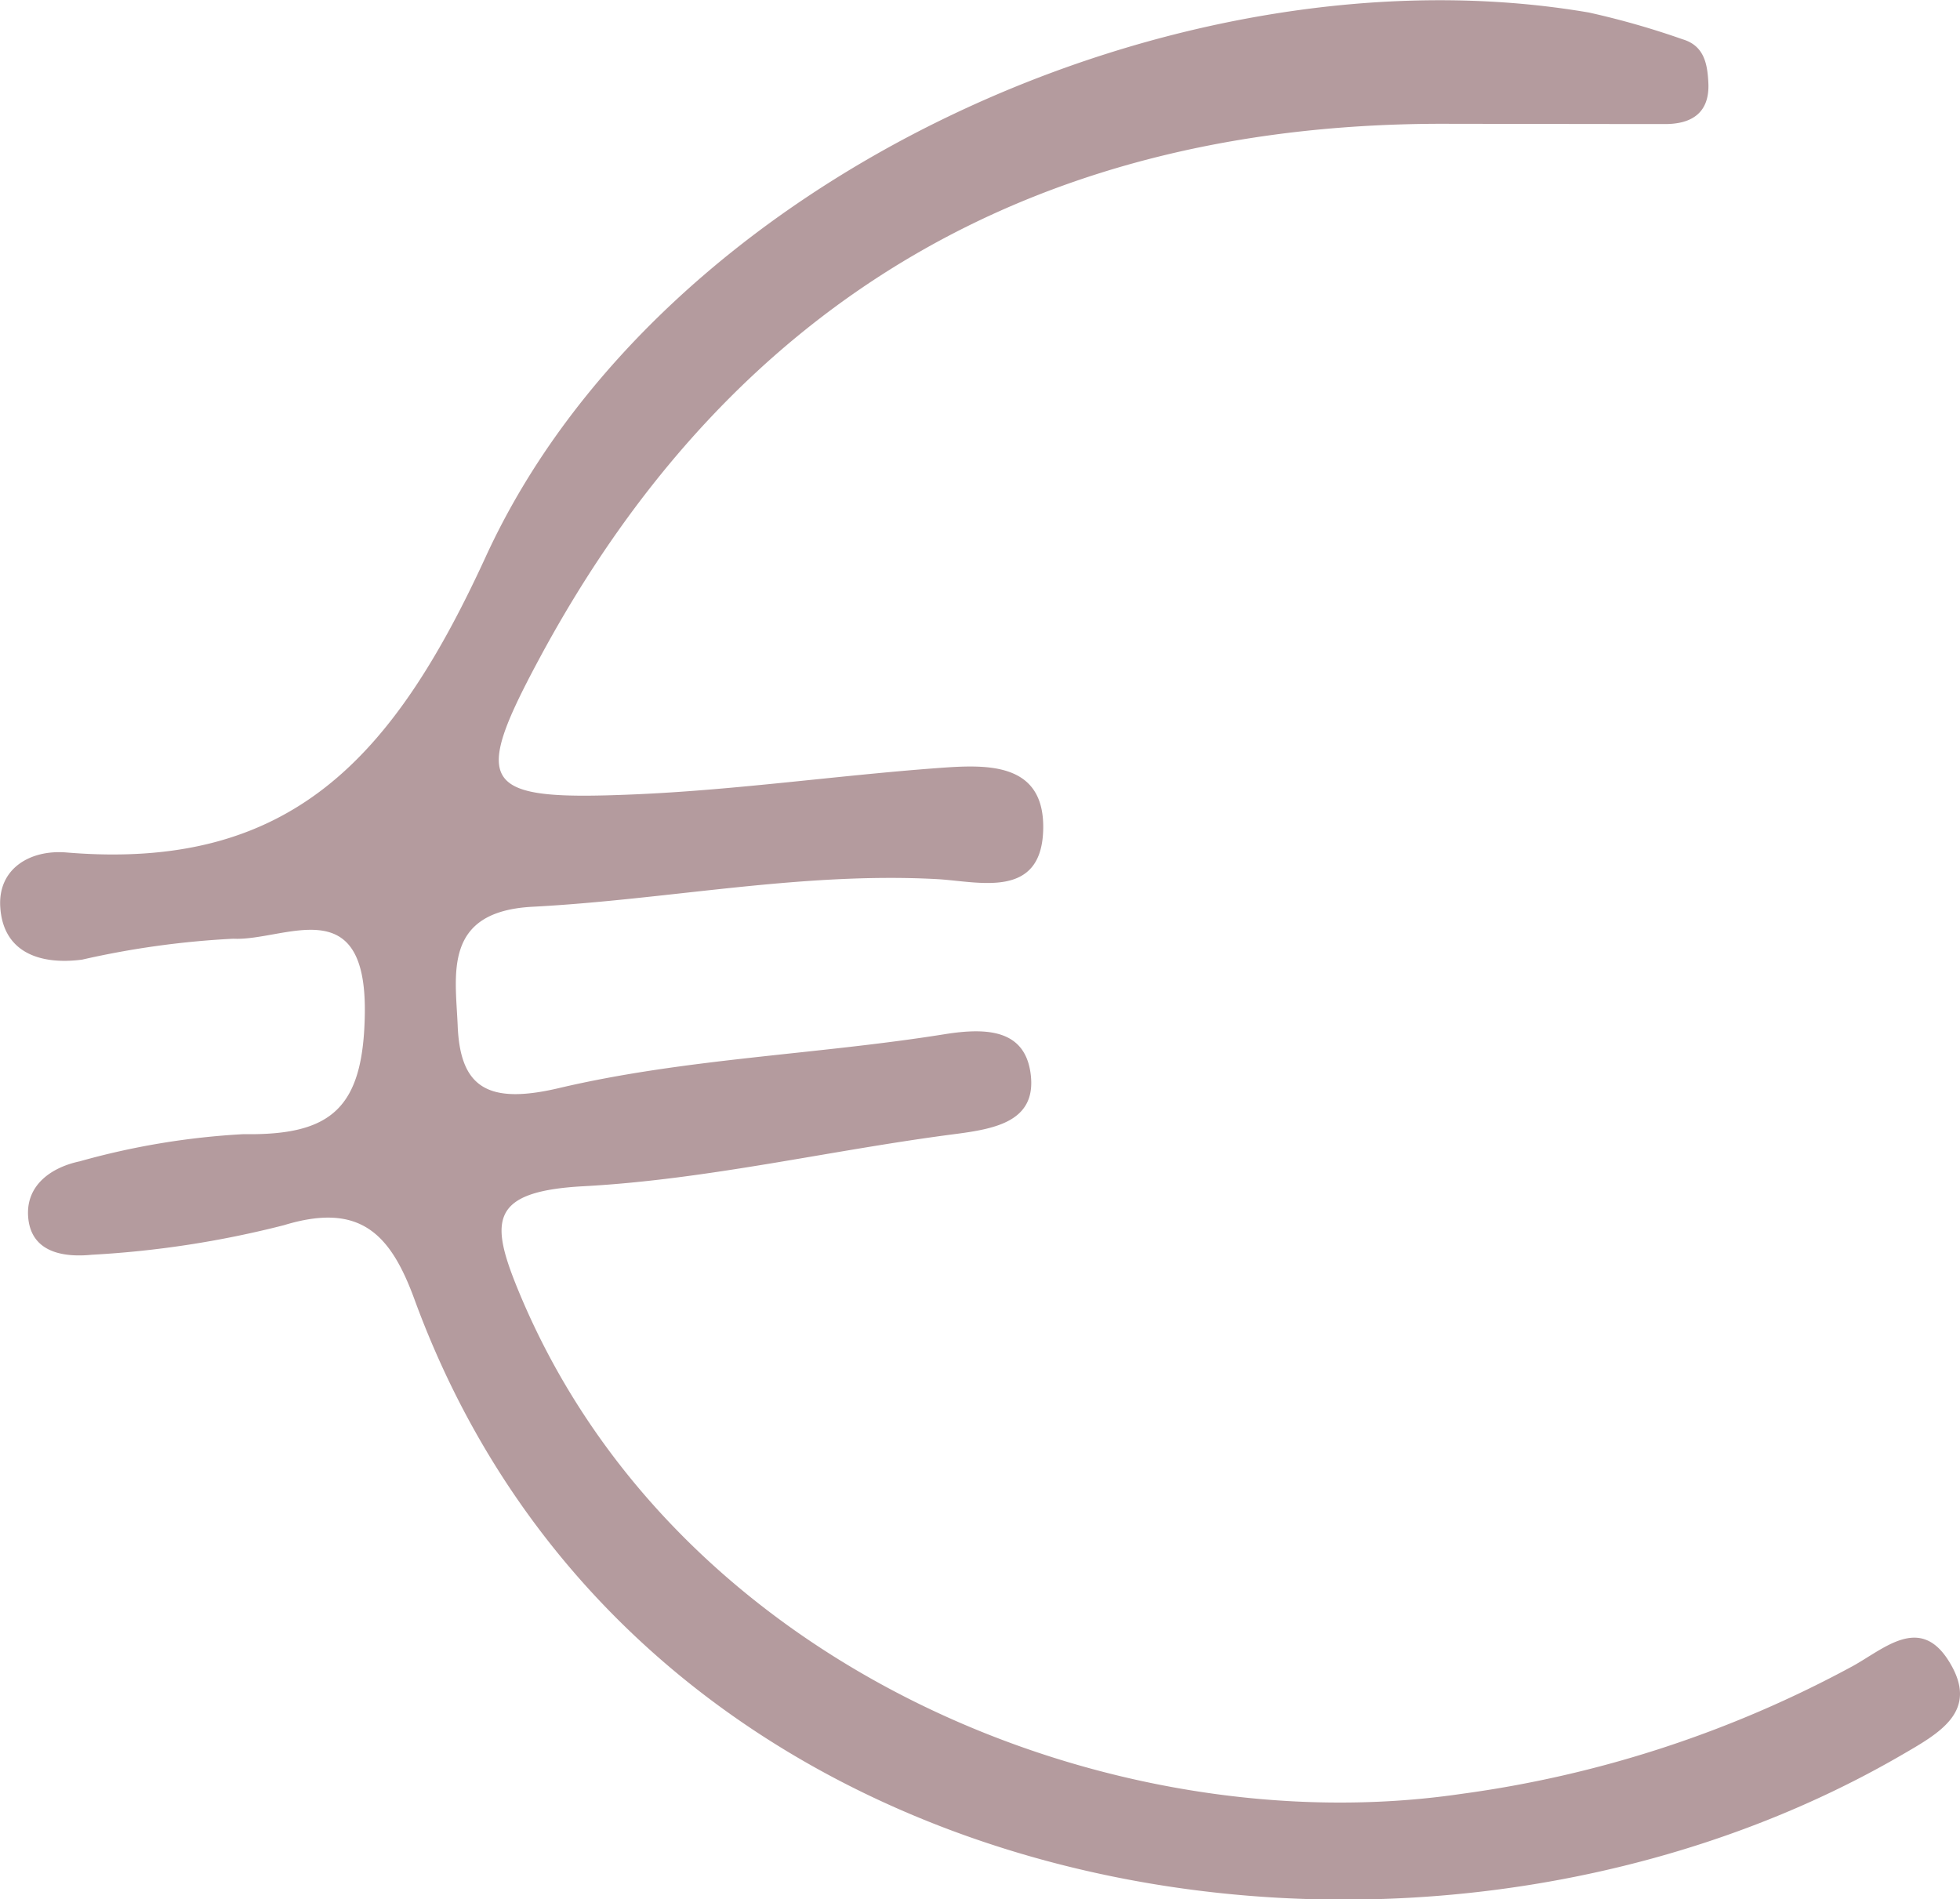 <svg xmlns="http://www.w3.org/2000/svg" width="38.064" height="36.884" viewBox="0 0 38.064 36.884"><defs><style>.a{fill:#b49b9e;}</style></defs><path class="a" d="M7891.145,139.642c-7.966-.071-13.994,3.322-17.791,10.4-1.326,2.471-1.112,2.746,1.831,2.622,1.983-.083,3.957-.368,5.938-.514.908-.066,2.038-.125,2.025,1.165-.015,1.408-1.263,1.035-2.073.993-2.642-.14-5.227.4-7.841.537-1.747.09-1.5,1.309-1.458,2.3.046,1.2.57,1.551,1.969,1.221,2.442-.575,5-.648,7.49-1.046.848-.136,1.564-.077,1.67.78.112.909-.677,1.056-1.468,1.159-2.408.311-4.8.883-7.21,1.013-1.876.1-1.83.7-1.227,2.134,3.057,7.251,11.513,10.656,18.263,9.667a22.143,22.143,0,0,0,7.609-2.484c.616-.342,1.3-.992,1.86-.1.614.977-.175,1.4-.932,1.839-9.477,5.486-24.489,3.091-28.863-8.859-.465-1.27-1.053-1.893-2.536-1.44a19.228,19.228,0,0,1-3.73.574c-.514.051-1.181-.023-1.236-.734-.048-.617.448-.963,1-1.08a14.646,14.646,0,0,1,3.183-.528c1.708.027,2.329-.5,2.355-2.345.034-2.425-1.566-1.4-2.556-1.45a17.072,17.072,0,0,0-2.934.406c-.8.105-1.535-.126-1.59-1.024-.046-.745.581-1.115,1.284-1.057,4.351.363,6.344-1.821,8.147-5.749,3.383-7.365,13.481-11.919,21.42-10.562a15.765,15.765,0,0,1,1.821.52c.423.126.482.484.5.846.028.577-.318.8-.838.8C7893.864,139.646,7892.5,139.642,7891.145,139.642Z" transform="translate(-7862.888 -137.237)"/></svg>